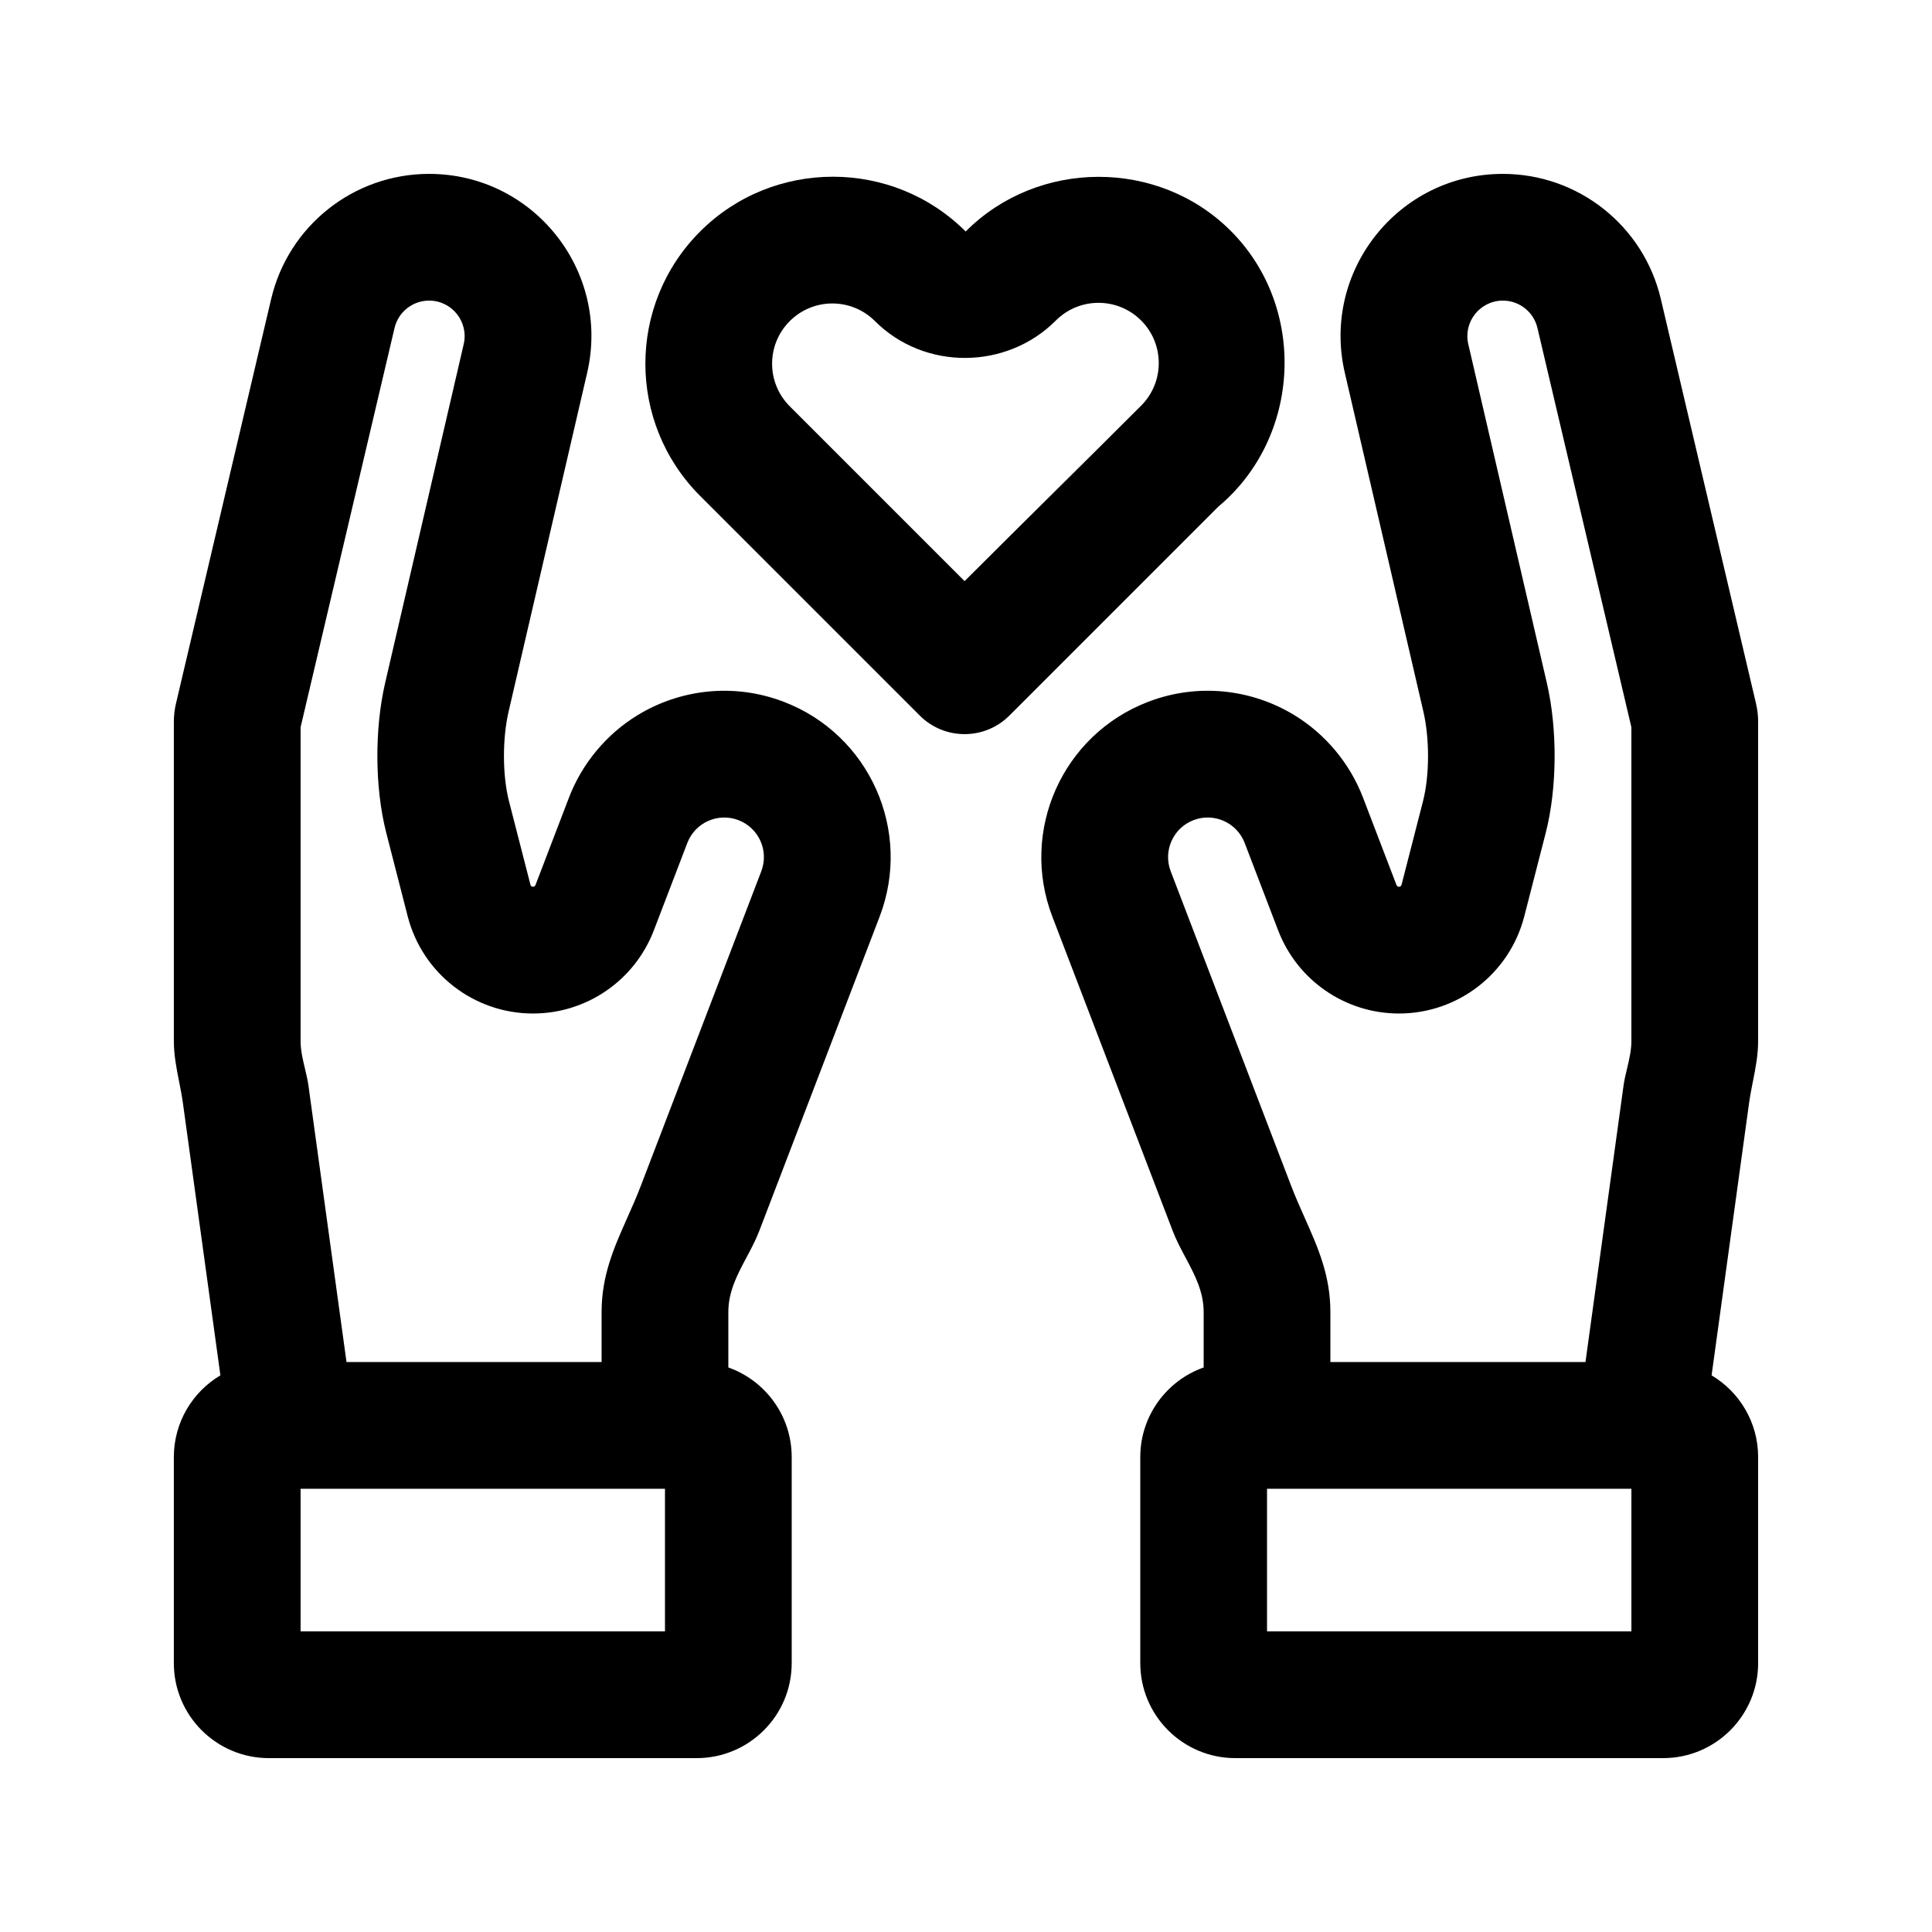 <?xml version="1.0" encoding="UTF-8"?>
<!-- The Best Svg Icon site in the world: iconSvg.co, Visit us! https://iconsvg.co -->
<svg fill="#000000" width="800px" height="800px" version="1.1" viewBox="144 144 512 512" xmlns="http://www.w3.org/2000/svg">
 <g fill-rule="evenodd">
  <path d="m202.41 508.48-9.926-72.094c-0.27-1.961-0.648-3.875-1.027-5.785-0.691-3.512-1.383-7.008-1.383-10.711v-84.629c0-1.621 0.188-3.234 0.559-4.809l25.227-107.22c4.57-19.426 21.902-33.152 41.859-33.152 27.668 0 48.137 25.758 41.887 52.711l-20.824 89.793c-1.633 7.051-1.684 16.785 0.121 23.805l5.676 22.098c0.164 0.641 1.09 0.691 1.324 0.074l8.875-23.172c3.473-9.074 9.969-16.875 18.277-21.914 11.25-6.82 25.418-8.559 38.656-3.488 22.734 8.703 34.109 34.195 25.402 56.93l-31.891 83.277c-0.93 2.426-2.152 4.719-3.367 7-2.43 4.551-4.836 9.062-4.836 14.504v14.695c9.781 3.461 16.793 12.789 16.793 23.758v54.582c0 13.91-11.277 25.188-25.191 25.188h-113.36c-13.914 0-25.191-11.277-25.191-25.188v-54.582c0-9.215 4.949-17.277 12.336-21.668zm43.961-143.74 5.676 22.098c3.894 15.156 17.555 25.754 33.207 25.754 14.203 0 26.934-8.758 32.016-22.023l8.875-23.172c2.07-5.414 8.141-8.121 13.555-6.051 5.414 2.074 8.121 8.145 6.047 13.555l-31.891 83.277c-1.145 3-2.402 5.82-3.633 8.582-3.5 7.859-6.793 15.25-6.793 24.934v13.262h-67.602l-10.07-73.152c-0.215-1.559-0.586-3.109-0.953-4.656-0.57-2.402-1.145-4.805-1.145-7.258v-83.168l24.895-105.8c1-4.25 4.793-7.258 9.164-7.258 6.055 0 10.535 5.641 9.168 11.539l-20.824 89.793c-2.805 12.098-2.781 27.73 0.309 39.746zm-22.711 211.59v-37.785h96.566v37.785z"/>
  <path d="m597.59 508.48 9.922-72.094c0.27-1.961 0.652-3.875 1.027-5.785 0.695-3.512 1.383-7.008 1.383-10.711v-84.629c0-1.621-0.188-3.234-0.559-4.809l-25.227-107.22c-4.574-19.426-21.902-33.152-41.855-33.152-27.672 0-48.141 25.758-41.891 52.711l20.824 89.793c1.633 7.051 1.684 16.785-0.117 23.805l-5.676 22.098c-0.168 0.641-1.09 0.691-1.328 0.074l-8.875-23.172c-3.473-9.074-9.969-16.875-18.277-21.914-11.246-6.82-25.418-8.559-38.656-3.488-22.734 8.703-34.109 34.195-25.402 56.93l31.891 83.277c0.93 2.426 2.152 4.719 3.367 7 2.43 4.551 4.84 9.062 4.84 14.504v14.695c-9.785 3.461-16.797 12.789-16.797 23.758v54.582c0 13.91 11.281 25.188 25.191 25.188h113.36c13.91 0 25.188-11.277 25.188-25.188v-54.582c0-9.215-4.949-17.277-12.332-21.668zm-43.961-143.74-5.68 22.098c-3.891 15.156-17.555 25.754-33.203 25.754-14.207 0-26.938-8.758-32.02-22.023l-8.871-23.172c-2.074-5.414-8.145-8.121-13.559-6.051-5.41 2.074-8.121 8.145-6.047 13.555l31.891 83.277c1.148 3 2.402 5.82 3.633 8.582 3.5 7.859 6.793 15.25 6.793 24.934v13.262h67.602l10.074-73.152c0.211-1.559 0.582-3.106 0.953-4.652 0.57-2.402 1.141-4.809 1.141-7.262v-83.168l-24.895-105.8c-1-4.25-4.793-7.258-9.16-7.258-6.059 0-10.539 5.641-9.168 11.539l20.82 89.793c2.805 12.098 2.781 27.73-0.305 39.746zm22.707 211.59v-37.785h-96.562v37.785z"/>
  <path d="m466.83 278.3-55.332 55.332c-6.559 6.559-17.191 6.559-23.75 0l-58.203-58.203c-19.352-19.352-19.352-50.73 0-70.082 19.352-19.352 51.012-19.352 70.367 0 19.113-19.203 51.047-19.363 70.246-0.168 20.34 20.344 18.668 54.762-3.328 73.121zm-20.422-26.789c6.234-6.238 6.234-16.348 0-22.582-6.238-6.234-16.348-6.234-22.582 0-13.055 13.113-34.824 13.301-47.953 0.168-6.234-6.234-16.344-6.234-22.578 0-6.238 6.234-6.238 16.344 0 22.578l46.328 46.332c7.773-7.769 15.586-15.516 23.398-23.254 7.809-7.742 15.621-15.48 23.387-23.242z"/>
 </g>
</svg>